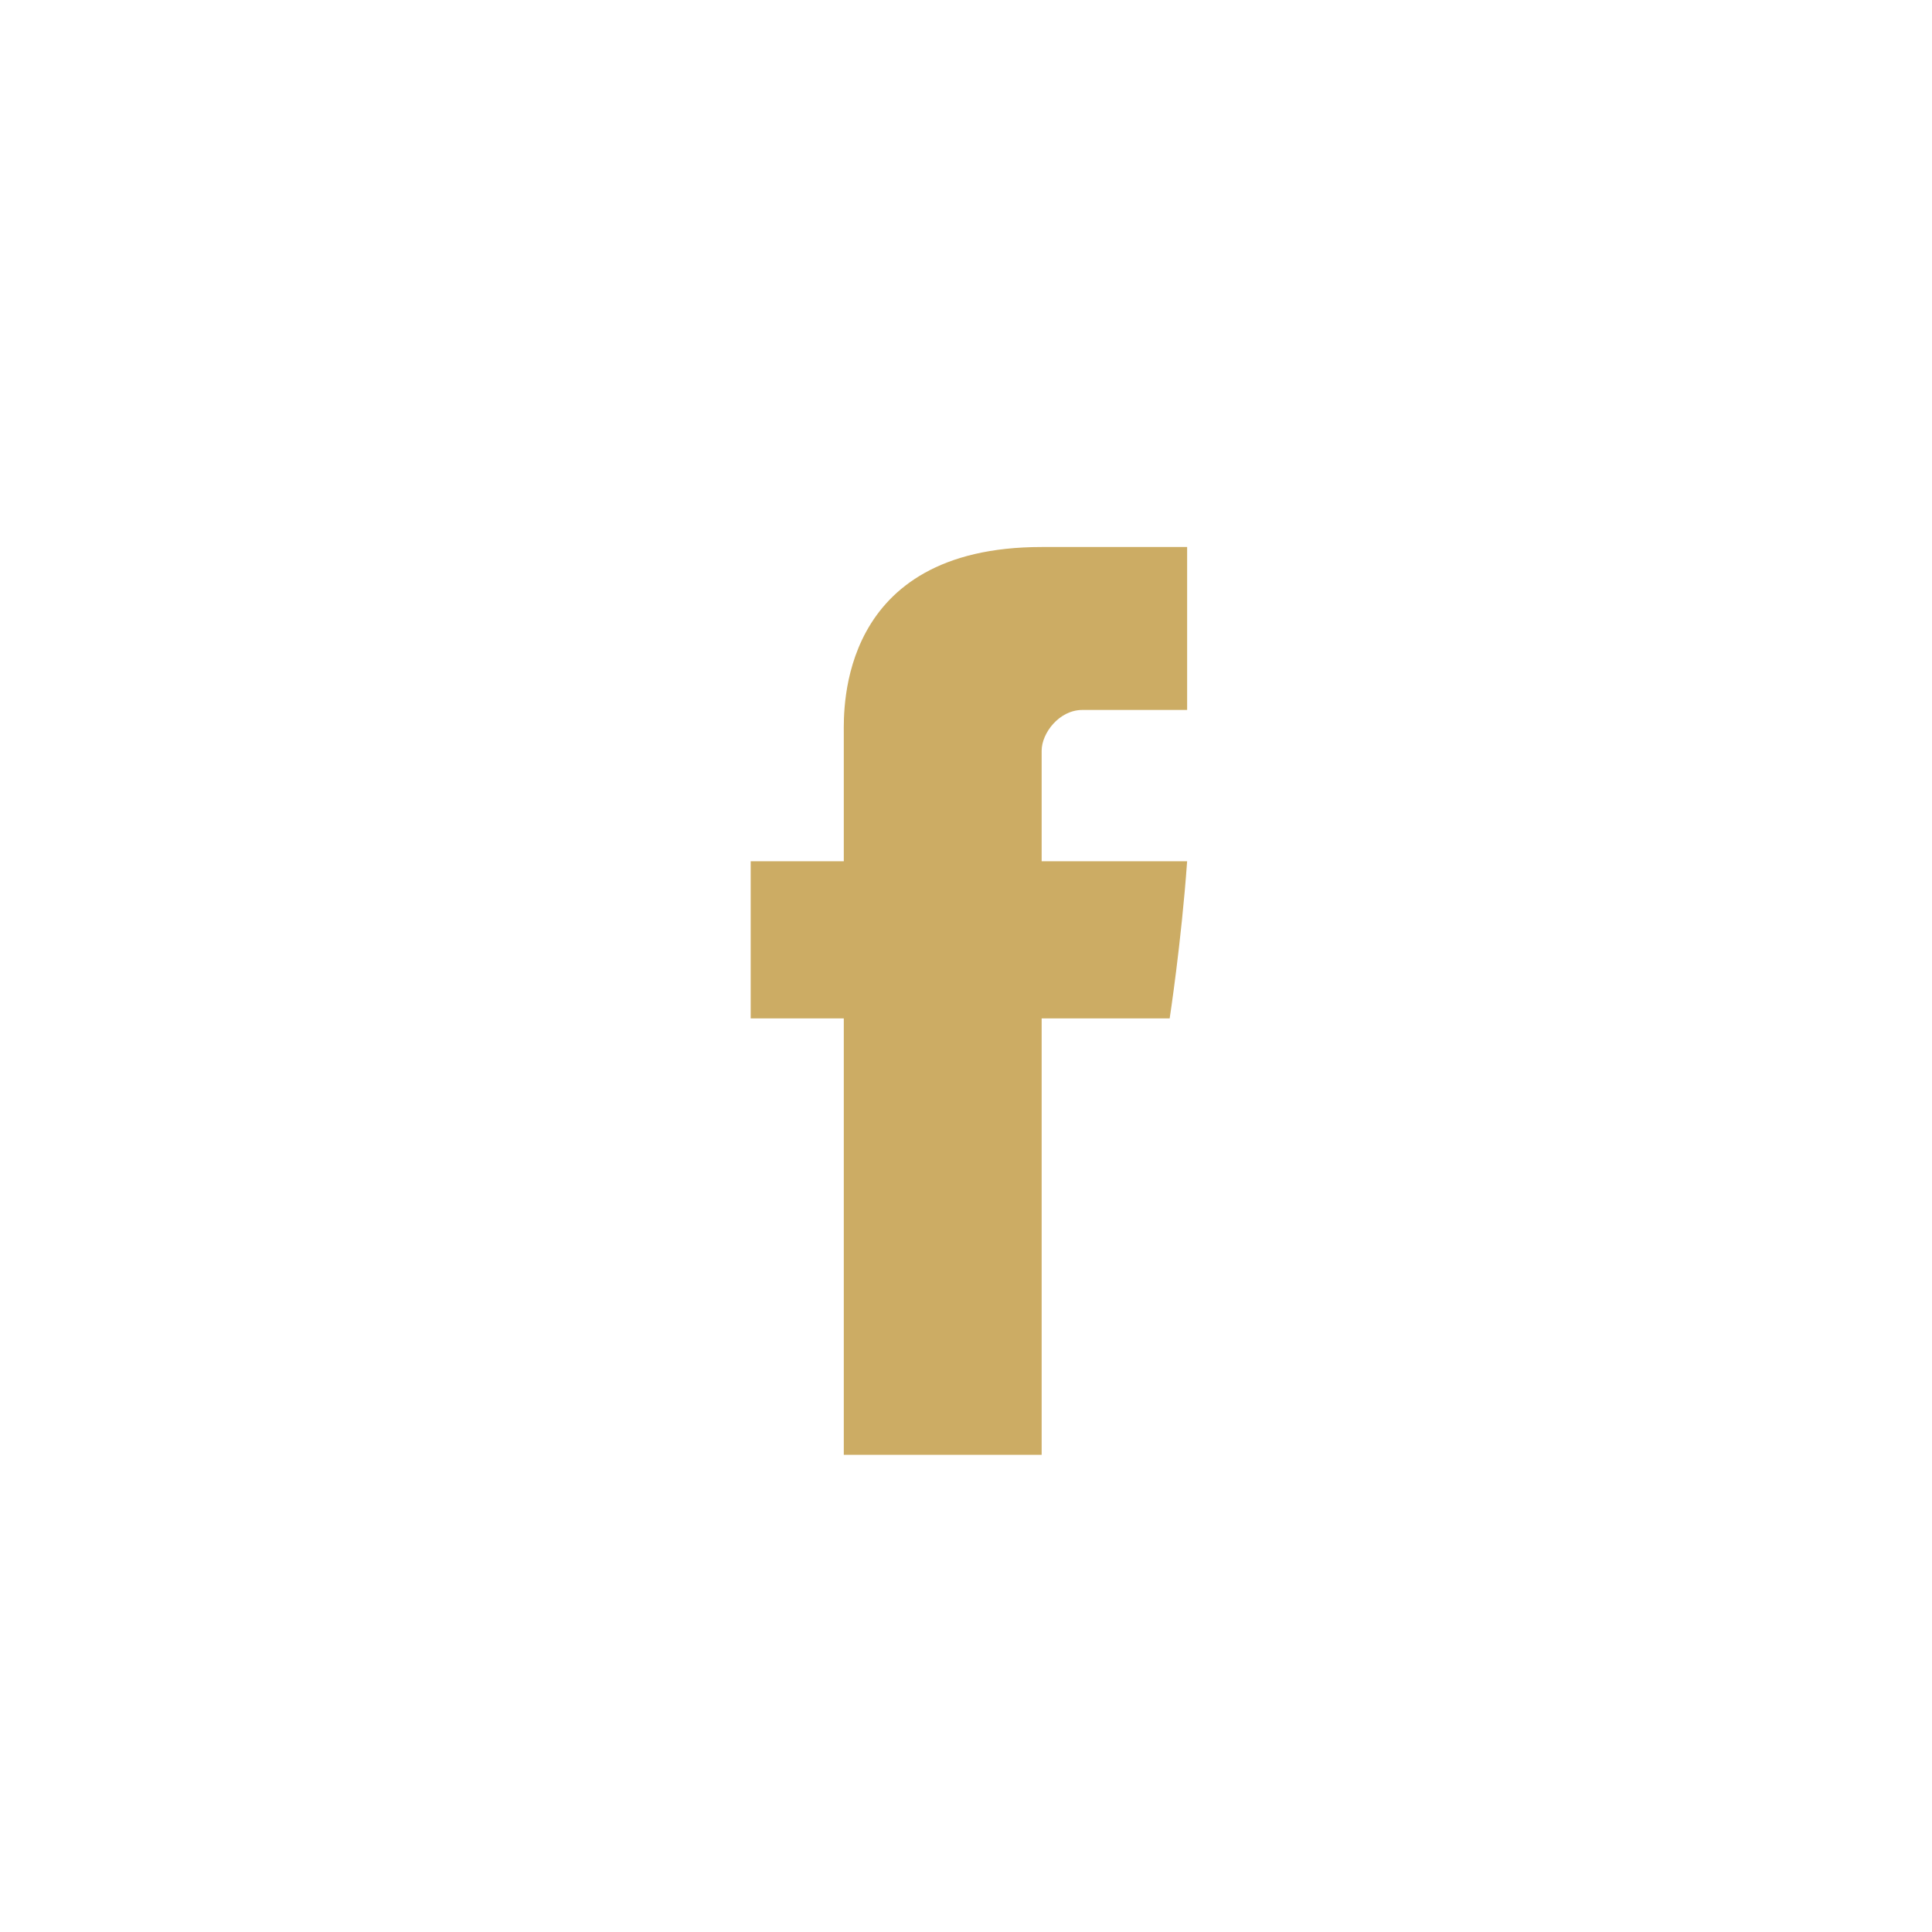 <?xml version="1.0" encoding="utf-8"?>
<!-- Generator: Adobe Illustrator 26.3.1, SVG Export Plug-In . SVG Version: 6.00 Build 0)  -->
<svg version="1.1" id="Layer_1" xmlns="http://www.w3.org/2000/svg" xmlns:xlink="http://www.w3.org/1999/xlink" x="0px" y="0px"
	 viewBox="0 0 33.2 33.2" style="enable-background:new 0 0 33.2 33.2;" xml:space="preserve">
<style type="text/css">
	.st0{fill:#CCAC64;}
</style>
<path class="st0" d="M20.4,12.2c-0.7,0-1.5,0-1.8,0c-0.4,0-0.7,0.4-0.7,0.7s0,1.9,0,1.9s2.3,0,2.5,0c-0.1,1.4-0.3,2.7-0.3,2.7h-2.2
	V25h-3.4v-7.5h-1.6v-2.7h1.6c0,0,0-1.8,0-2.2s-0.1-3.2,3.4-3.2c0.5,0,1.5,0,2.5,0C20.4,10.5,20.4,11.8,20.4,12.2z"/>
</svg>

